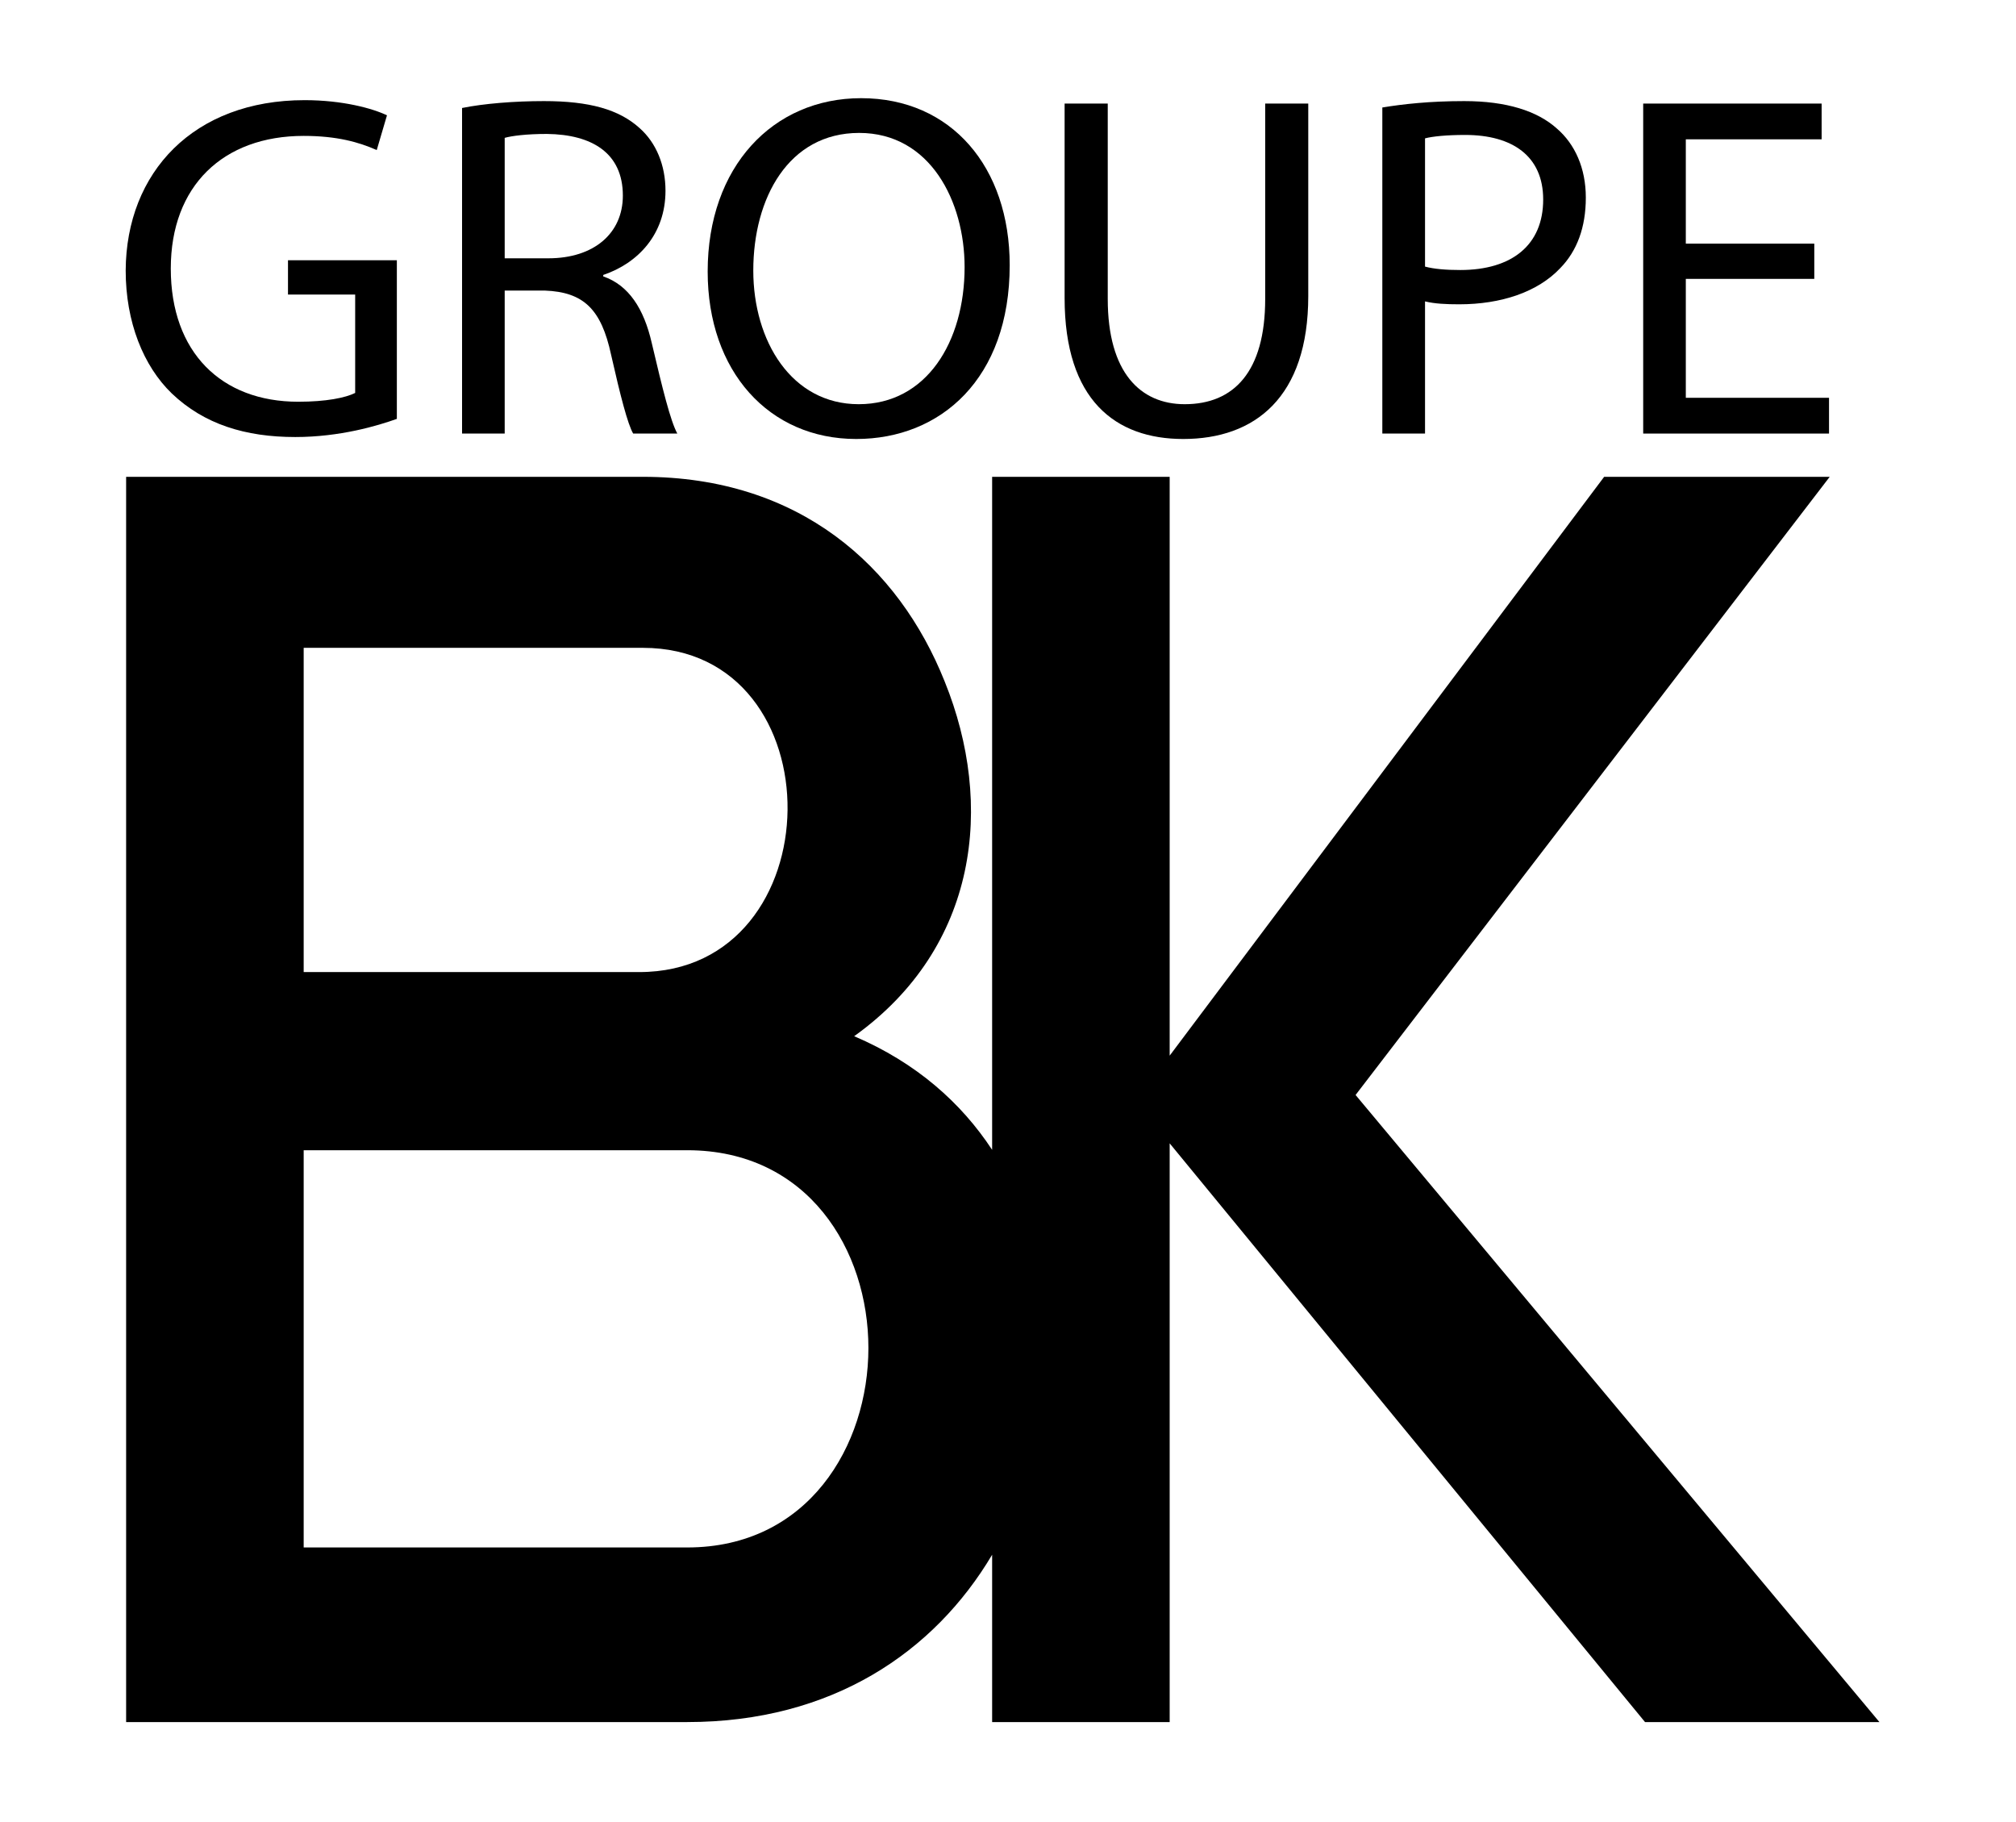<?xml version="1.0" encoding="utf-8"?>
<svg xmlns="http://www.w3.org/2000/svg" xmlns:xlink="http://www.w3.org/1999/xlink" width="166" zoomAndPan="magnify" viewBox="0 0 124.5 112.5" height="150" preserveAspectRatio="xMidYMid meet" version="1.0">
  <defs>
    <clipPath id="d49dfce4cc">
      <path clip-rule="nonzero" d="M 7.07 6 L 25 6 L 25 27 L 7.07 27 Z M 7.07 6"/>
    </clipPath>
    <clipPath id="90a75c5ae7">
      <path clip-rule="nonzero" d="M 7.07 29 L 116.836 29 L 116.836 107 L 7.07 107 Z M 7.07 29"/>
    </clipPath>
  </defs>
  <g clip-path="url(#d49dfce4cc)">
    <path fill="#000000" fill-opacity="1" fill-rule="evenodd" d="M 18.238 26.984 C 20.992 26.984 23.324 26.289 24.508 25.863 L 24.508 16.07 L 17.785 16.07 L 17.785 18.188 L 21.934 18.188 L 21.934 24.262 C 21.328 24.562 20.145 24.805 18.418 24.805 C 13.668 24.805 10.547 21.754 10.547 16.582 C 10.547 11.473 13.785 8.391 18.754 8.391 C 20.812 8.391 22.176 8.781 23.266 9.266 L 23.898 7.121 C 23.023 6.699 21.176 6.184 18.812 6.184 C 11.969 6.184 7.793 10.629 7.762 16.703 C 7.762 19.879 8.852 22.598 10.609 24.293 C 12.605 26.195 15.148 26.984 18.238 26.984 Z M 18.238 26.984"/>
  </g>
  <path fill="#000000" fill-opacity="1" fill-rule="evenodd" d="M 31.168 8.512 C 31.59 8.391 32.5 8.27 33.773 8.27 C 36.559 8.301 38.465 9.449 38.465 12.078 C 38.465 14.406 36.68 15.949 33.863 15.949 L 31.168 15.949 Z M 31.168 17.941 L 33.652 17.941 C 36.043 18.035 37.133 19.09 37.738 21.902 C 38.312 24.441 38.766 26.195 39.102 26.77 L 41.828 26.77 C 41.402 25.984 40.918 24.02 40.25 21.18 C 39.766 19.062 38.828 17.609 37.254 17.066 L 37.254 16.977 C 39.402 16.25 41.098 14.465 41.098 11.777 C 41.098 10.203 40.523 8.812 39.496 7.906 C 38.223 6.758 36.406 6.242 33.59 6.242 C 31.773 6.242 29.867 6.395 28.535 6.668 L 28.535 26.77 L 31.168 26.77 Z M 31.168 17.941"/>
  <path fill="#000000" fill-opacity="1" fill-rule="evenodd" d="M 53.059 8.207 C 57.449 8.207 59.57 12.441 59.57 16.492 C 59.57 21.117 57.207 24.957 53.031 24.957 C 48.883 24.957 46.52 21.059 46.52 16.703 C 46.52 12.23 48.699 8.207 53.059 8.207 Z M 52.879 27.105 C 58.086 27.105 62.355 23.387 62.355 16.371 C 62.355 10.324 58.754 6.062 53.18 6.062 C 47.73 6.062 43.703 10.293 43.703 16.766 C 43.703 22.93 47.488 27.105 52.879 27.105 Z M 52.879 27.105"/>
  <path fill="#000000" fill-opacity="1" fill-rule="evenodd" d="M 73.074 27.105 C 77.496 27.105 80.793 24.535 80.793 18.277 L 80.793 6.395 L 78.133 6.395 L 78.133 18.457 C 78.133 22.961 76.191 24.957 73.164 24.957 C 70.441 24.957 68.41 23.023 68.41 18.457 L 68.41 6.395 L 65.746 6.395 L 65.746 18.398 C 65.746 24.715 68.895 27.105 73.074 27.105 Z M 73.074 27.105"/>
  <path fill="#000000" fill-opacity="1" fill-rule="evenodd" d="M 88.004 8.543 C 88.457 8.422 89.332 8.332 90.484 8.332 C 93.391 8.332 95.301 9.629 95.301 12.32 C 95.301 15.133 93.363 16.672 90.184 16.672 C 89.305 16.672 88.578 16.613 88.004 16.461 Z M 88.004 18.609 C 88.605 18.758 89.332 18.789 90.121 18.789 C 92.695 18.789 94.965 18.035 96.359 16.551 C 97.387 15.496 97.934 14.043 97.934 12.199 C 97.934 10.387 97.266 8.902 96.148 7.938 C 94.938 6.848 93.027 6.242 90.426 6.242 C 88.305 6.242 86.641 6.426 85.367 6.637 L 85.367 26.77 L 88.004 26.77 Z M 88.004 18.609"/>
  <path fill="#000000" fill-opacity="1" fill-rule="evenodd" d="M 112.953 24.562 L 104.109 24.562 L 104.109 17.219 L 112.043 17.219 L 112.043 15.043 L 104.109 15.043 L 104.109 8.602 L 112.496 8.602 L 112.496 6.395 L 101.477 6.395 L 101.477 26.77 L 112.953 26.77 Z M 112.953 24.562"/>
  <g clip-path="url(#90a75c5ae7)">
    <path fill="#000000" fill-opacity="1" fill-rule="evenodd" d="M 42.441 95.547 L 18.754 95.547 L 18.754 71.02 L 42.441 71.02 C 49.898 71.02 53.629 77.18 53.629 83.23 C 53.629 89.277 49.898 95.547 42.441 95.547 Z M 18.754 40 L 39.699 40 C 51.762 40 51.543 60.02 39.48 60.02 L 18.754 60.02 Z M 116.066 106.328 L 83.715 67.609 L 112.996 29.441 L 99.066 29.441 L 72.234 65.18 L 72.234 29.441 L 61.27 29.441 L 61.27 70.996 C 59.371 68.105 56.598 65.621 52.75 63.98 C 60.426 58.48 61.414 49.68 58.344 42.09 C 55.492 34.941 49.352 29.441 39.699 29.441 L 7.789 29.441 L 7.789 106.328 L 42.441 106.328 C 51.398 106.328 57.707 101.996 61.27 95.996 L 61.27 106.328 L 72.234 106.328 L 72.234 70.594 L 101.59 106.328 Z M 116.066 106.328"/>
  </g>
</svg>